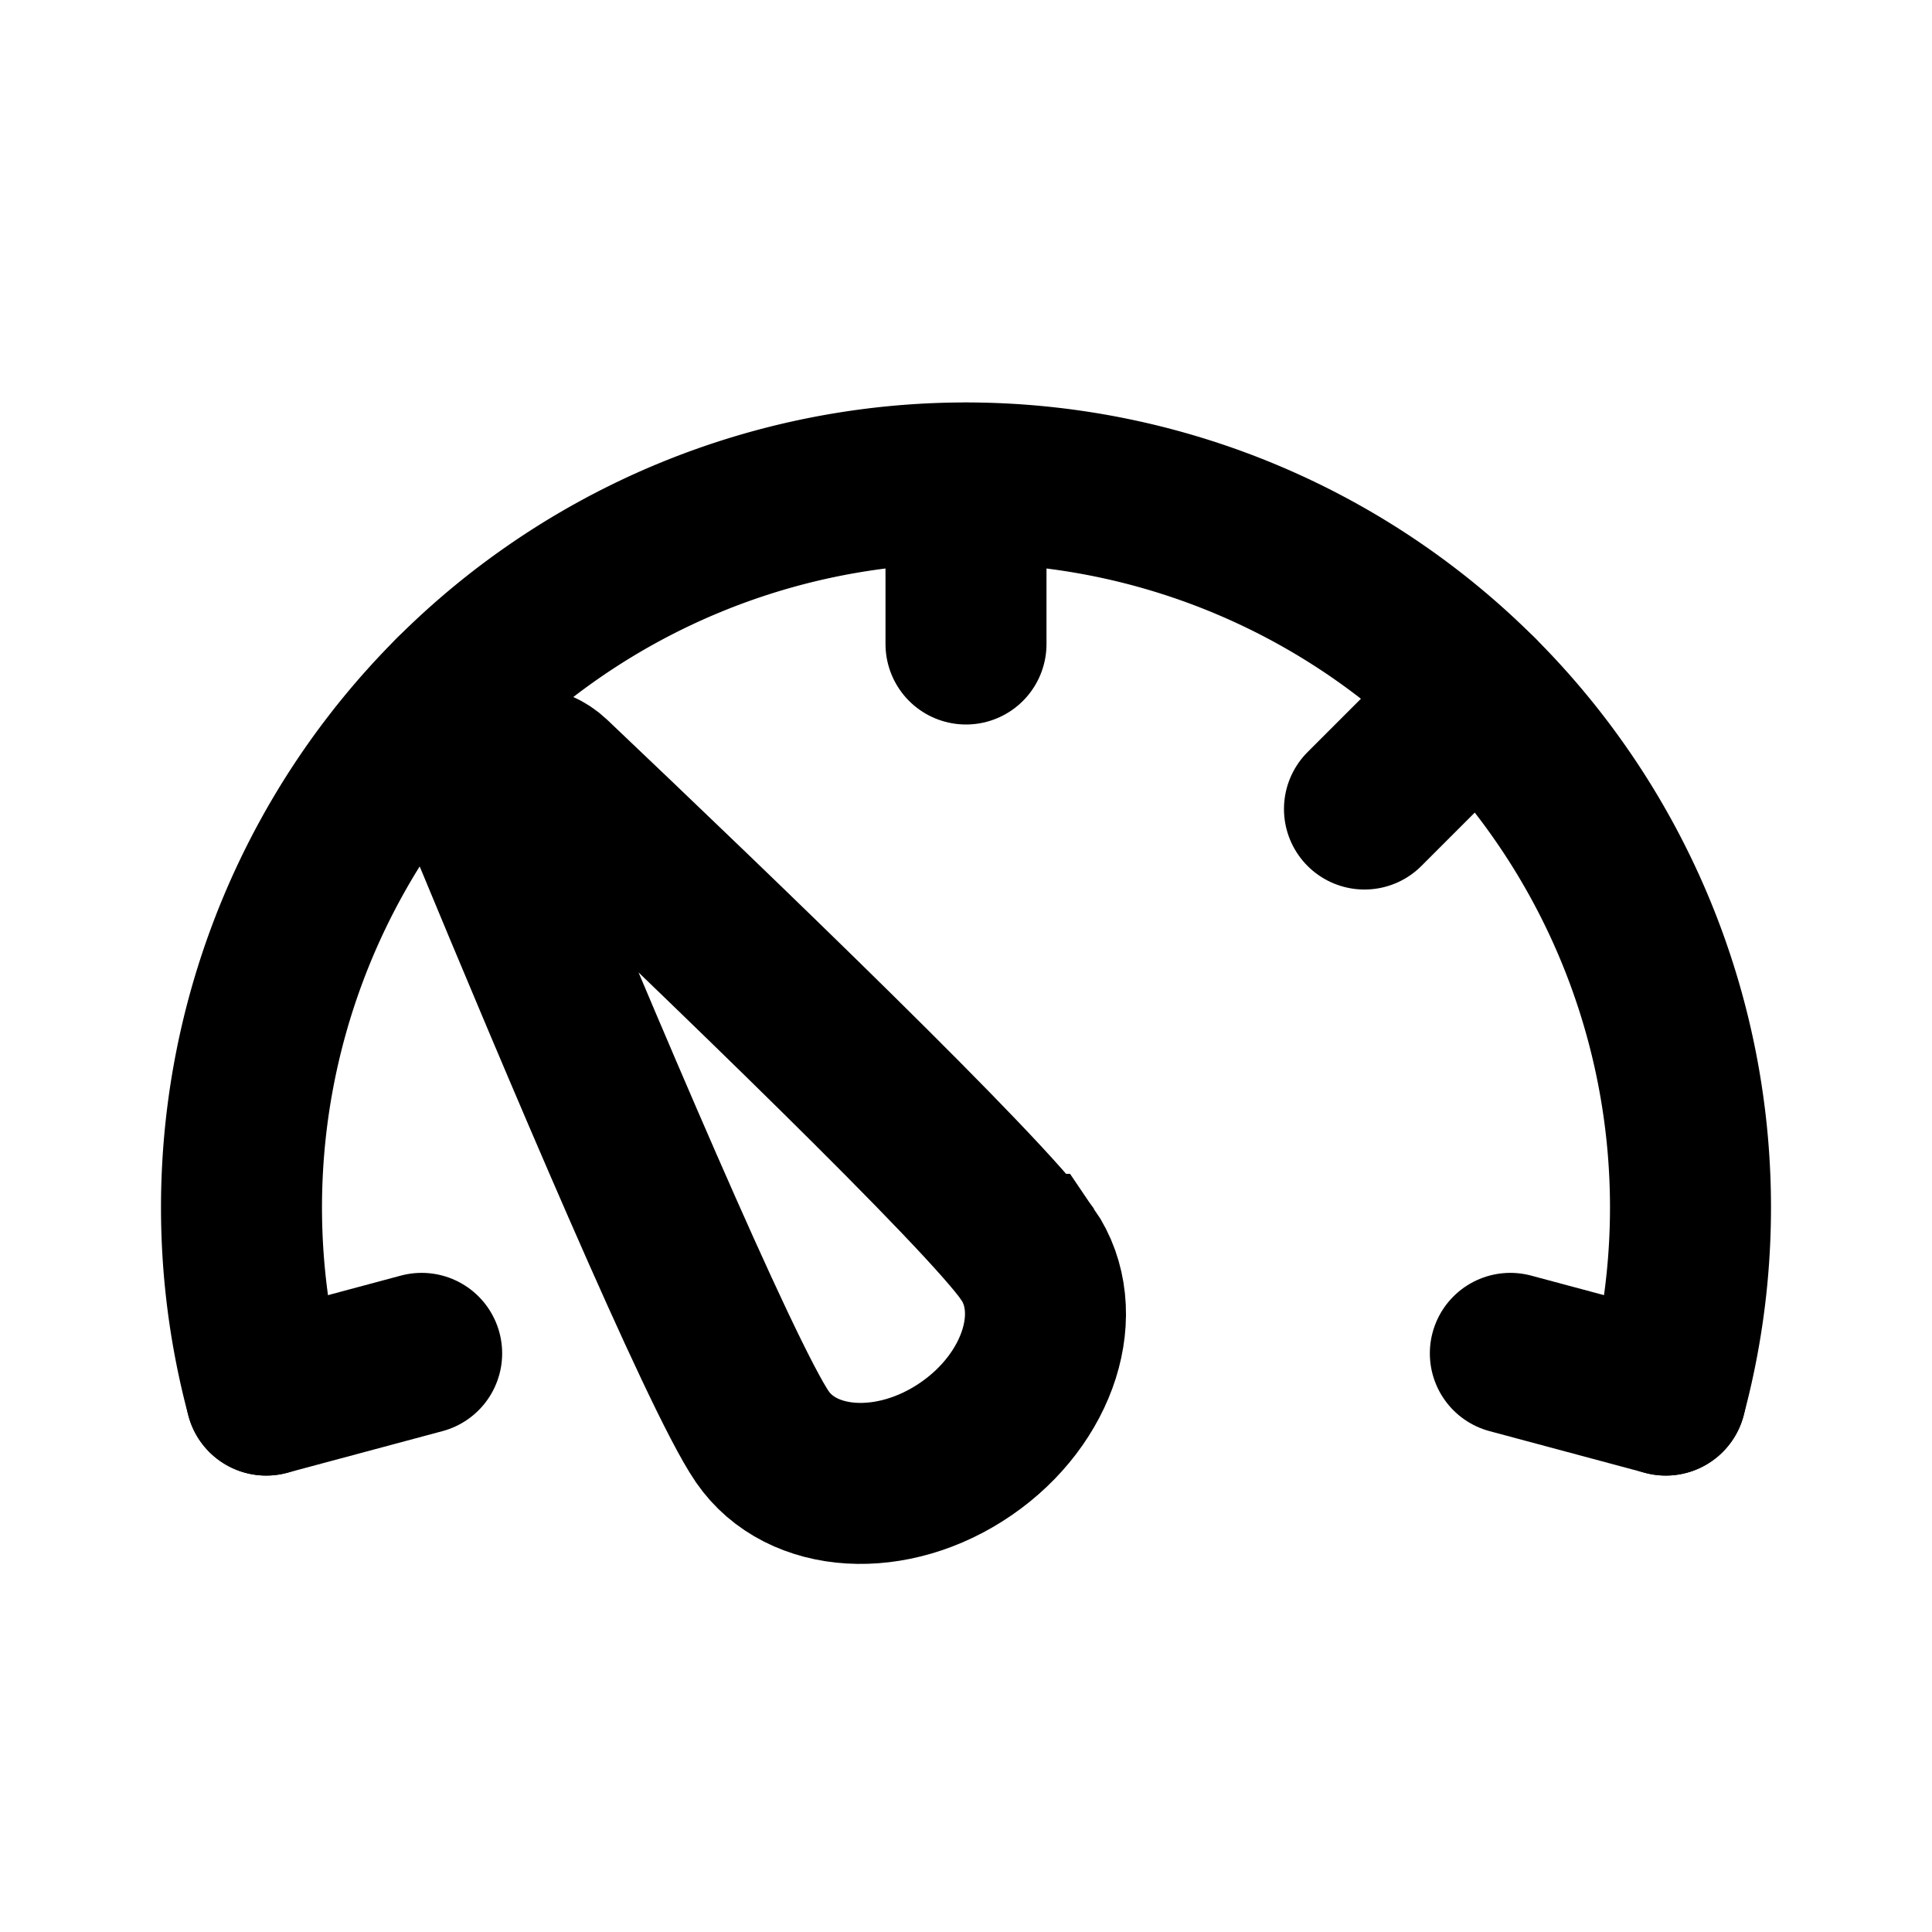<svg xmlns="http://www.w3.org/2000/svg" width="128" height="128" viewBox="0 0 24 24"><g fill="none" stroke="currentColor" stroke-width="2"><path stroke-linecap="round" d="M20.693 17.33a9 9 0 1 0-17.386 0"/><path d="M12.766 15.582c.487.71.144 1.792-.766 2.417c-.91.626-2.043.558-2.53-.151c-.52-.756-2.314-5.007-3.403-7.637c-.205-.495.4-.911.79-.542c2.064 1.96 5.39 5.157 5.909 5.913Z"/><path stroke-linecap="round" d="M12 6v2m-6.364.636L7.05 10.05m11.314-1.414L16.95 10.05m3.743 7.28l-1.931-.518m-15.455.518l1.931-.518"/></g></svg>